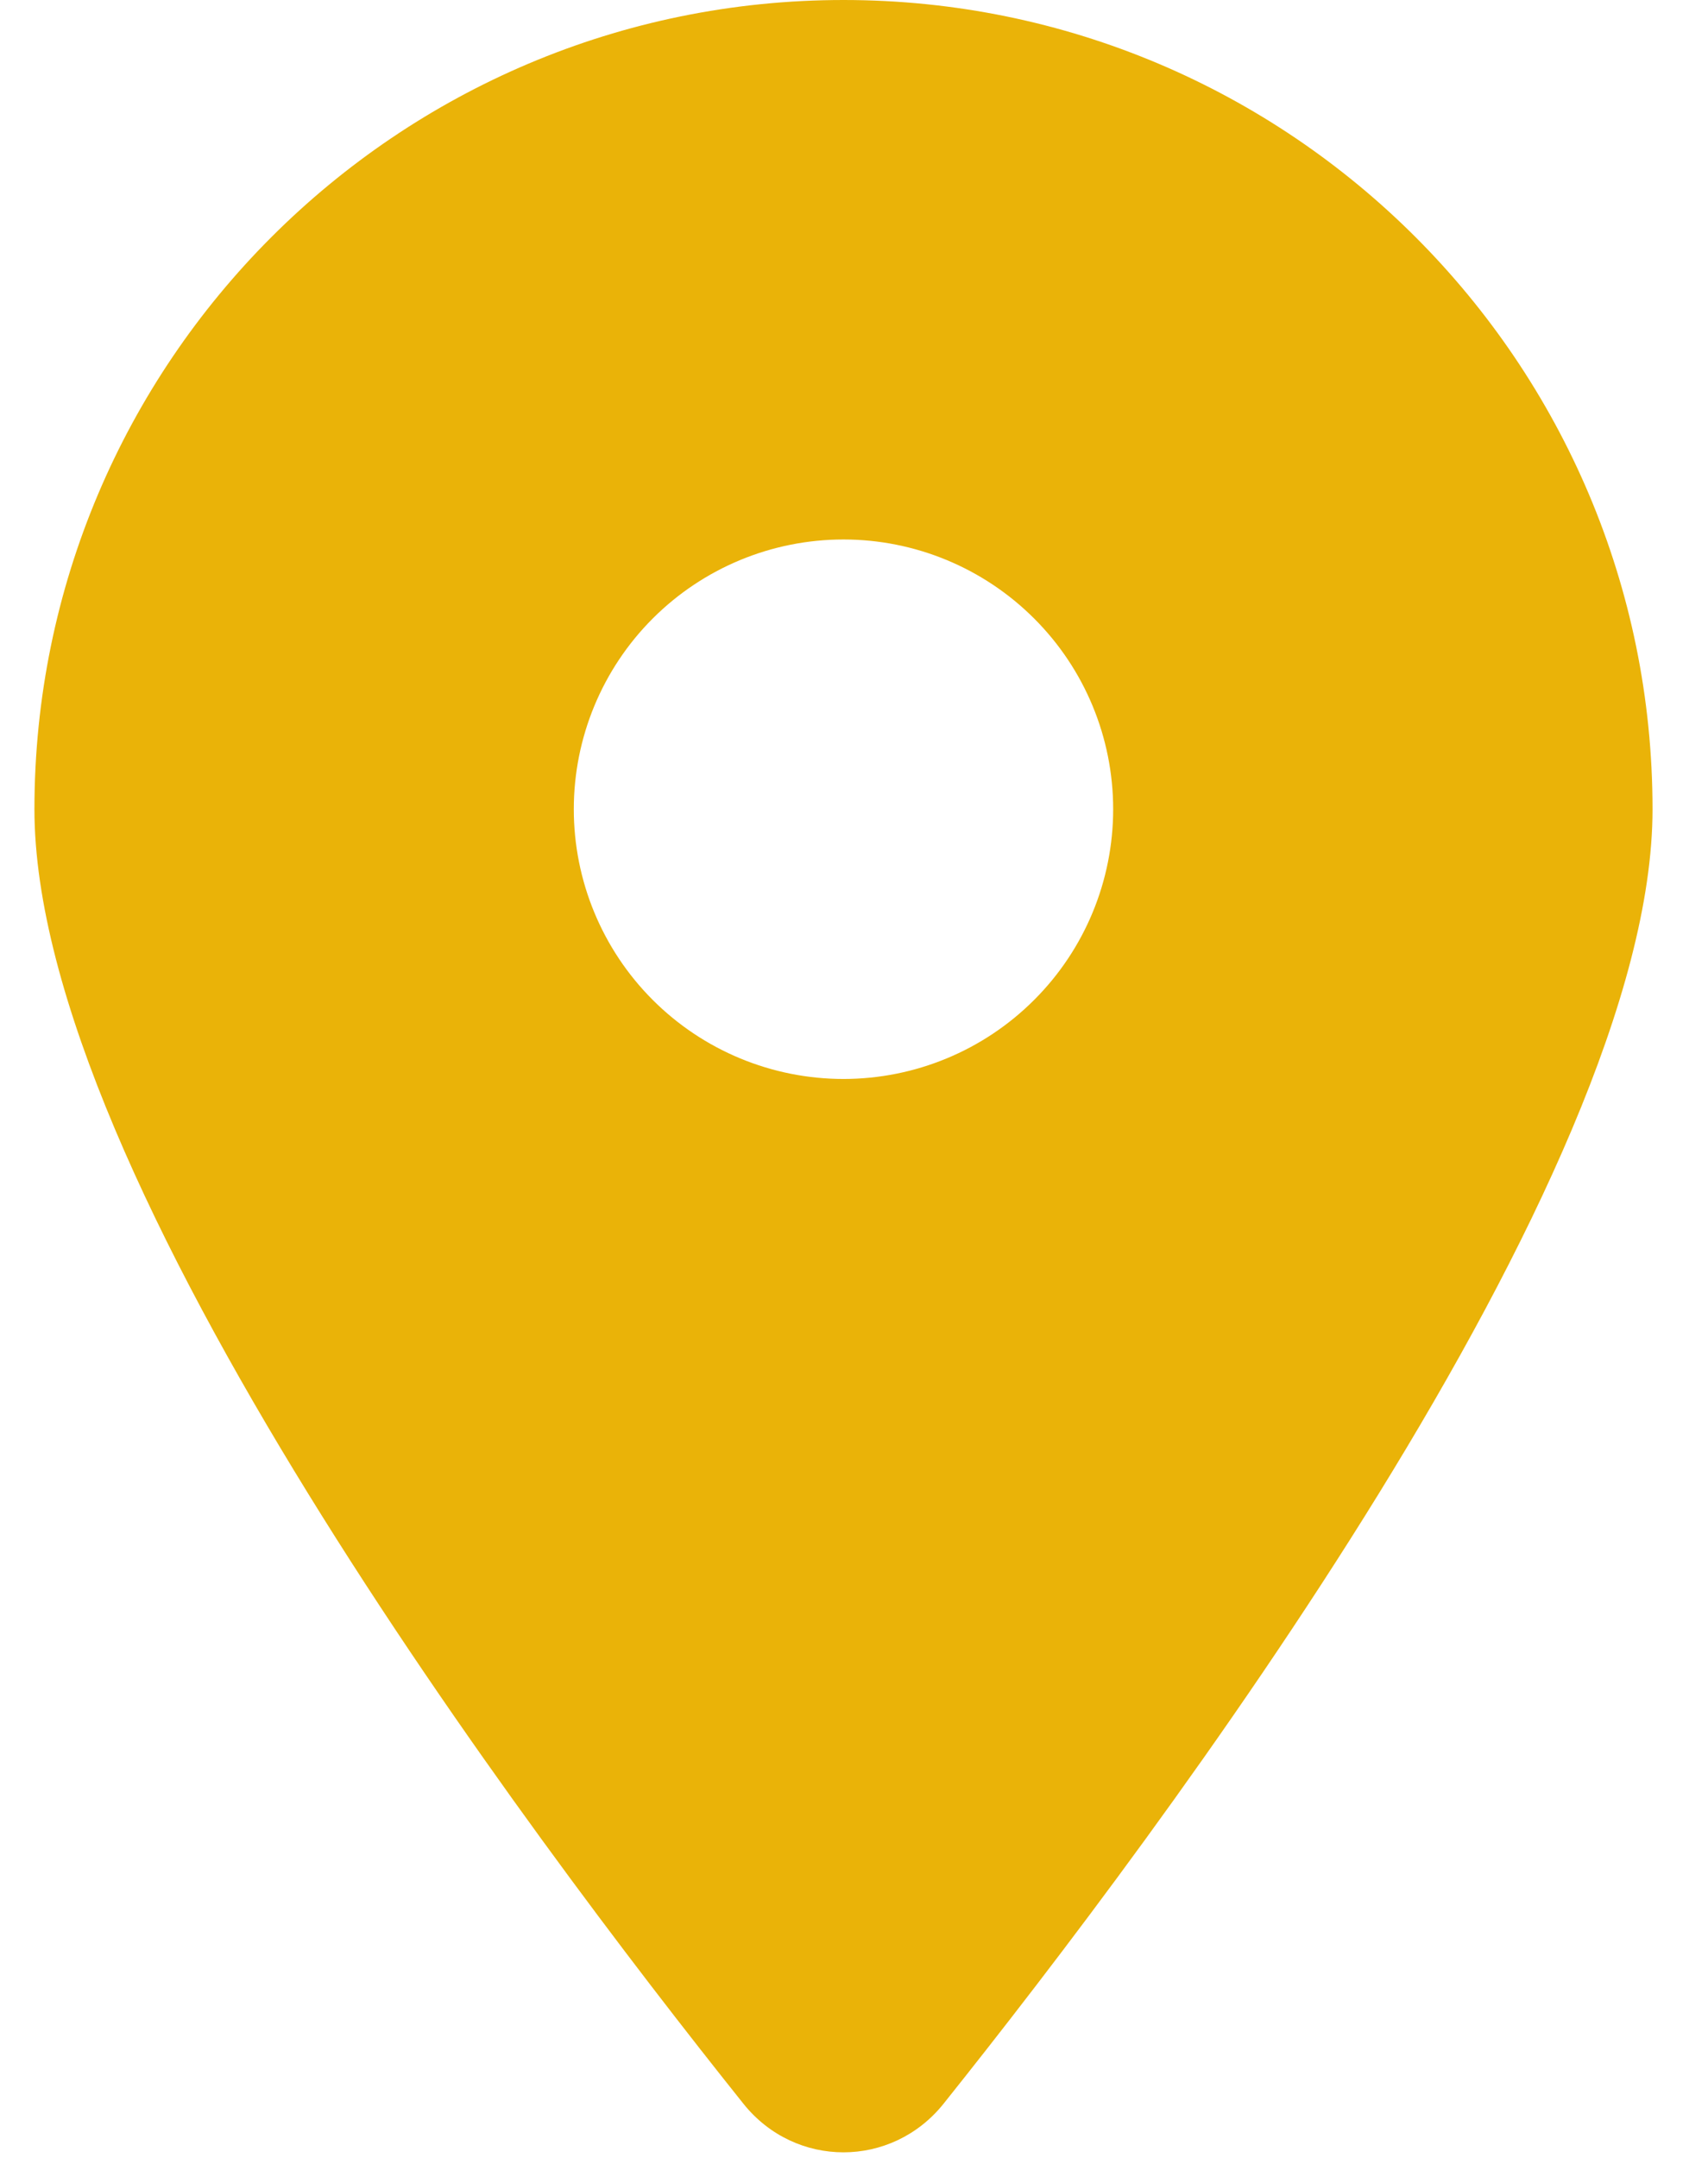 <?xml version="1.0" encoding="UTF-8"?>
<svg xmlns="http://www.w3.org/2000/svg" width="19" height="24" viewBox="0 0 19 24" fill="none">
  <path d="M10.494 23.4C12.898 20.391 18.383 13.097 18.383 9C18.383 4.031 14.352 0 9.383 0C4.414 0 0.383 4.031 0.383 9C0.383 13.097 5.867 20.391 8.272 23.4C8.848 24.117 9.917 24.117 10.494 23.4ZM9.383 6C10.178 6 10.941 6.316 11.504 6.879C12.067 7.441 12.383 8.204 12.383 9C12.383 9.796 12.067 10.559 11.504 11.121C10.941 11.684 10.178 12 9.383 12C8.587 12 7.824 11.684 7.261 11.121C6.699 10.559 6.383 9.796 6.383 9C6.383 8.204 6.699 7.441 7.261 6.879C7.824 6.316 8.587 6 9.383 6Z" fill="#EAB308"></path>
</svg>
